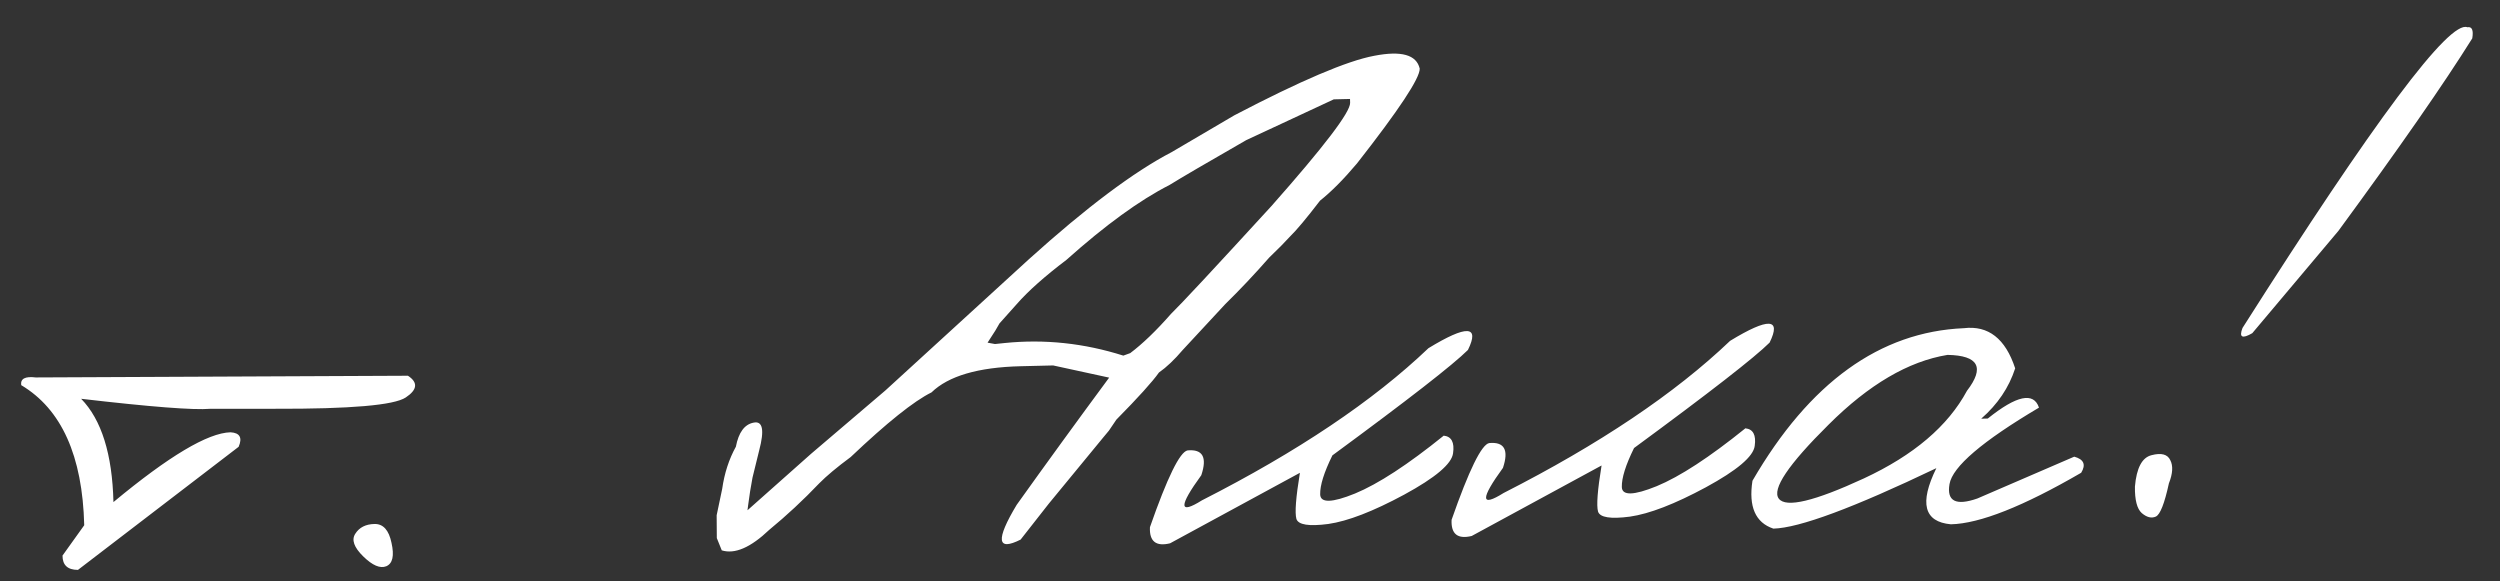 <?xml version="1.0" encoding="UTF-8"?> <svg xmlns="http://www.w3.org/2000/svg" width="142" height="33" viewBox="0 0 142 33" fill="none"><rect x="0" y="0" width="142" height="33" fill="#333333" stroke="none"/><path d="M2.03 21.439L23.171 21.342C23.752 21.723 23.711 22.134 23.047 22.576C22.384 23.017 19.906 23.231 15.612 23.218L11.942 23.22C11.006 23.301 8.562 23.111 4.609 22.651C5.766 23.839 6.378 25.795 6.444 28.518C9.589 25.907 11.806 24.585 13.095 24.554C13.623 24.585 13.777 24.86 13.555 25.378L4.428 32.37C3.842 32.37 3.549 32.098 3.551 31.556L4.784 29.834C4.688 25.894 3.495 23.242 1.205 21.876C1.152 21.511 1.427 21.365 2.03 21.439ZM20.181 30.316C20.407 29.959 20.768 29.774 21.266 29.762C21.764 29.75 22.088 30.108 22.238 30.837C22.402 31.566 22.303 32.008 21.94 32.163C21.592 32.304 21.155 32.117 20.63 31.602C20.104 31.087 19.955 30.659 20.181 30.316ZM58.441 14.725C61.695 11.788 64.401 9.759 66.556 8.637L70.11 6.55C73.872 4.583 76.519 3.456 78.05 3.17C79.596 2.868 80.459 3.111 80.64 3.898C80.653 4.44 79.466 6.234 77.078 9.282C76.323 10.179 75.623 10.885 74.976 11.399C74.209 12.399 73.639 13.08 73.267 13.441C72.996 13.74 72.603 14.138 72.087 14.634C71.26 15.577 70.425 16.462 69.581 17.289L67.182 19.875C66.712 20.428 66.261 20.857 65.828 21.16C65.46 21.682 64.654 22.574 63.41 23.835L62.986 24.461L62.687 24.82L59.57 28.61L57.971 30.649C56.625 31.326 56.55 30.669 57.747 28.676C59.419 26.335 61.17 23.926 63 21.449L59.818 20.757L57.973 20.802C55.557 20.861 53.869 21.356 52.91 22.288C51.911 22.781 50.38 24.006 48.318 25.961C47.541 26.536 46.945 27.034 46.53 27.455C45.63 28.4 44.684 29.28 43.693 30.095C42.633 31.103 41.734 31.491 40.996 31.26L40.715 30.564L40.706 29.267L41.021 27.765C41.146 26.883 41.405 26.085 41.798 25.372C41.954 24.562 42.287 24.107 42.798 24.007C43.322 23.892 43.43 24.416 43.122 25.582L42.742 27.129L42.607 27.902L42.494 28.696L42.457 28.983L46.072 25.773L50.292 22.176L58.441 14.725ZM57.755 17.269L56.771 18.37L56.539 18.771L56.094 19.463L56.514 19.541L57.062 19.484C59.327 19.253 61.575 19.491 63.805 20.199L64.197 20.057C64.902 19.527 65.675 18.783 66.516 17.825C67.075 17.284 68.974 15.245 72.214 11.708C75.209 8.323 76.7 6.368 76.687 5.84L76.681 5.621L75.759 5.643L70.782 7.962C68.542 9.248 67.09 10.096 66.426 10.508C64.733 11.37 62.782 12.787 60.573 14.761C59.336 15.699 58.397 16.535 57.755 17.269ZM81.136 19.777C83.316 18.449 84.064 18.482 83.38 19.876C82.536 20.717 79.969 22.714 75.68 25.866C75.205 26.83 74.974 27.568 74.986 28.081C74.998 28.579 75.657 28.563 76.963 28.033C78.283 27.488 79.964 26.392 82.004 24.745C82.445 24.793 82.622 25.126 82.534 25.743C82.461 26.346 81.535 27.13 79.756 28.097C77.992 29.048 76.555 29.603 75.445 29.762C74.349 29.906 73.746 29.811 73.636 29.476C73.539 29.127 73.606 28.254 73.835 26.856L66.46 30.86C65.659 31.055 65.278 30.75 65.317 29.943C66.303 27.12 67.015 25.667 67.453 25.583C68.315 25.503 68.576 25.973 68.234 26.992C66.944 28.767 66.956 29.243 68.269 28.42C73.711 25.65 78 22.769 81.136 19.777ZM98.27 19.36C100.45 18.032 101.198 18.065 100.514 19.459C99.67 20.3 97.103 22.297 92.813 25.449C92.338 26.413 92.107 27.151 92.12 27.664C92.132 28.162 92.791 28.146 94.097 27.616C95.417 27.071 97.097 25.975 99.138 24.328C99.579 24.376 99.755 24.709 99.668 25.326C99.594 25.929 98.668 26.713 96.89 27.68C95.125 28.631 93.688 29.186 92.578 29.345C91.483 29.489 90.88 29.394 90.769 29.059C90.673 28.71 90.739 27.837 90.969 26.439L83.594 30.443C82.793 30.638 82.412 30.332 82.45 29.526C83.437 26.703 84.149 25.25 84.586 25.166C85.449 25.086 85.709 25.556 85.368 26.575C84.078 28.35 84.089 28.826 85.403 28.003C90.845 25.233 95.134 22.352 98.27 19.36ZM111.55 18.641C112.938 18.475 113.909 19.235 114.462 20.922C114.108 22.015 113.465 22.968 112.532 23.782L112.905 23.773C114.544 22.458 115.513 22.252 115.814 23.153C112.592 25.063 110.899 26.511 110.732 27.496C110.565 28.468 111.092 28.741 112.313 28.315L117.816 25.939C118.361 26.087 118.493 26.392 118.211 26.853C114.917 28.765 112.45 29.741 110.81 29.78C109.282 29.642 109.008 28.579 109.985 26.591C105.278 28.845 102.192 29.99 100.727 30.026C99.708 29.684 99.312 28.778 99.54 27.307C102.775 21.734 106.778 18.845 111.55 18.641ZM103.859 24.125C101.569 26.393 100.629 27.794 101.038 28.326C101.446 28.858 103.056 28.474 105.867 27.175C108.692 25.861 110.645 24.202 111.724 22.197C112.747 20.868 112.379 20.189 110.619 20.158C108.401 20.52 106.147 21.842 103.859 24.125ZM140.146 1.548C140.409 1.498 140.502 1.708 140.425 2.179C138.817 4.753 136.283 8.397 132.823 13.112L127.931 18.924C127.353 19.26 127.168 19.162 127.374 18.629C134.868 6.827 139.125 1.134 140.146 1.548ZM122.209 25.854C122.763 25.709 123.117 25.803 123.271 26.136C123.44 26.454 123.414 26.895 123.193 27.457C122.943 28.606 122.695 29.235 122.448 29.343C122.202 29.452 121.936 29.385 121.652 29.143C121.382 28.9 121.253 28.398 121.264 27.636C121.355 26.578 121.67 25.985 122.209 25.854Z" fill="white"></path></svg> 